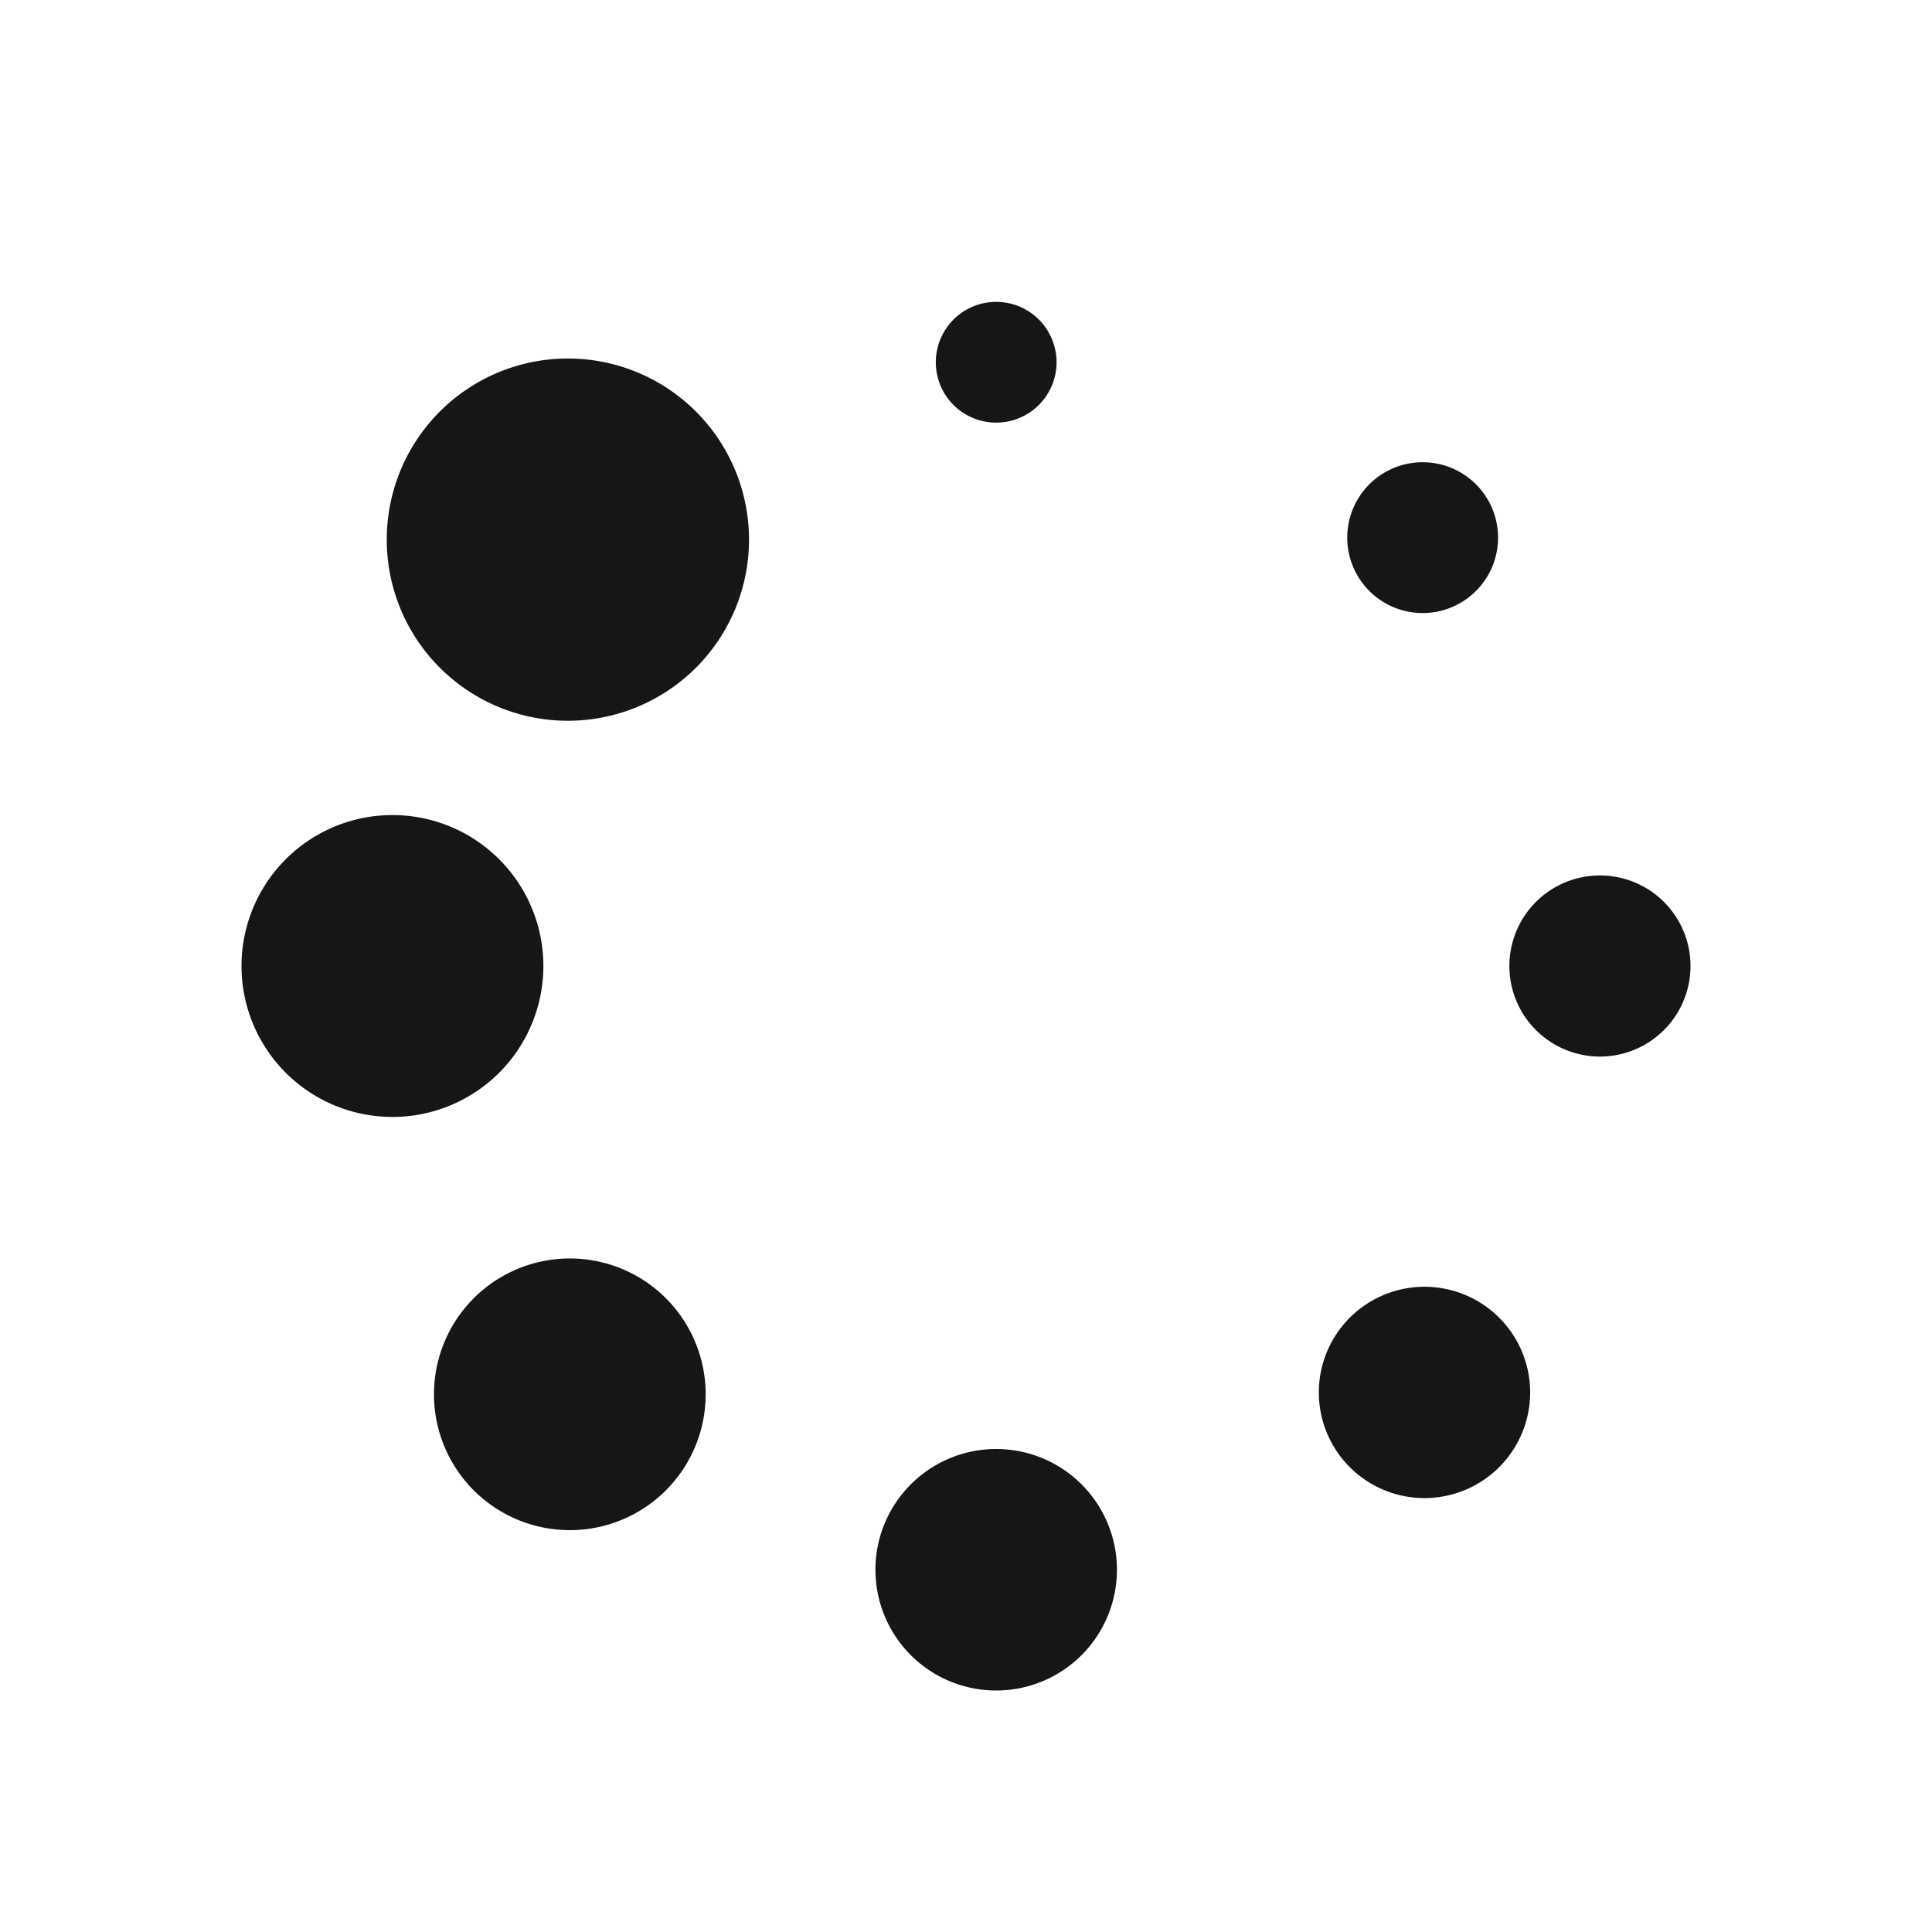 <svg xmlns="http://www.w3.org/2000/svg" width="32" height="32" viewBox="0 0 32 32">
  <g id="Group_47312" data-name="Group 47312" transform="translate(-13080 22046)">
    <rect id="Rectangle_17772" data-name="Rectangle 17772" width="32" height="32" transform="translate(13080 -22046)" fill="none"/>
    <path id="Path_11437" data-name="Path 11437" d="M16,5a1,1,0,1,0,1,1A1,1,0,0,0,16,5Zm-7.094.938a3,3,0,1,0,3,3,3,3,0,0,0-3-3ZM23.063,7.656a1.249,1.249,0,1,0,.884.366,1.25,1.25,0,0,0-.884-.366ZM6,13.5A2.5,2.5,0,1,0,8.5,16,2.5,2.5,0,0,0,6,13.5Zm20,1A1.5,1.5,0,1,0,27.5,16,1.5,1.5,0,0,0,26,14.5ZM8.938,20.844a2.25,2.25,0,1,0,2.25,2.25A2.25,2.25,0,0,0,8.938,20.844Zm14.156.469a1.75,1.75,0,1,0,1.75,1.75A1.75,1.75,0,0,0,23.094,21.313ZM16,24a2,2,0,1,0,2,2A2,2,0,0,0,16,24Z" transform="translate(13080.5 -22046)" fill="#161616"/>
  </g>
</svg>
